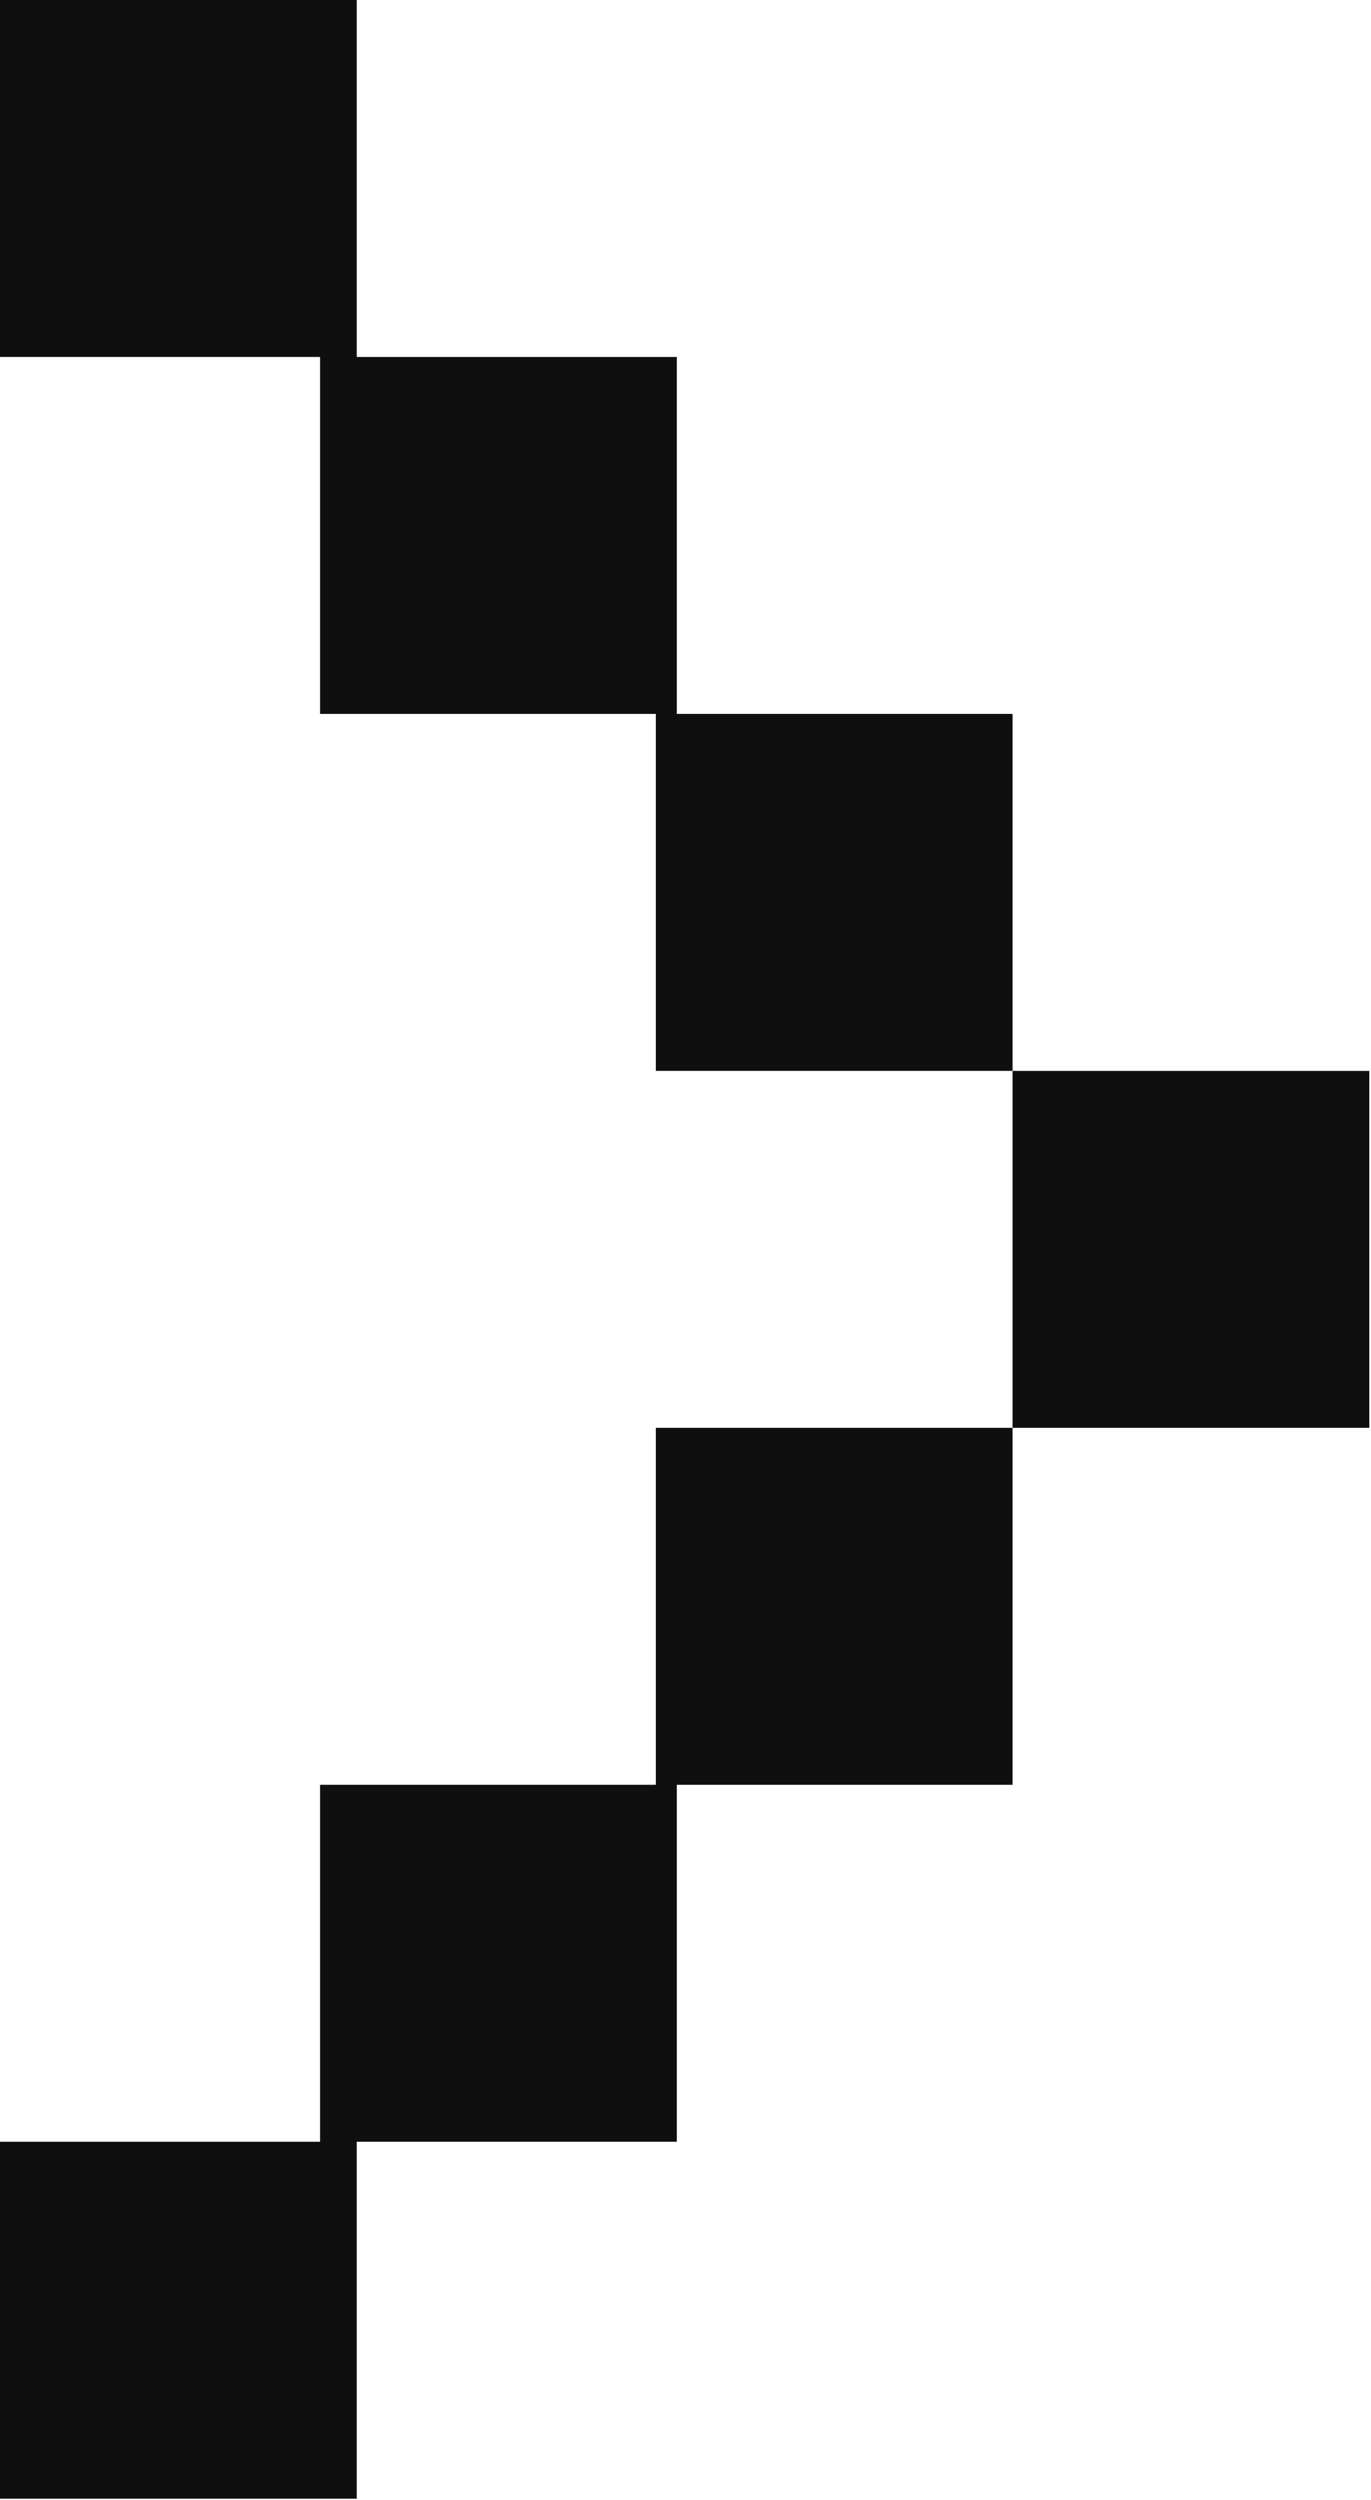 <?xml version="1.0" encoding="UTF-8"?> <svg xmlns="http://www.w3.org/2000/svg" width="124" height="226" viewBox="0 0 124 226" fill="none"><path fill-rule="evenodd" clip-rule="evenodd" d="M123.848 96.799L123.848 129.064L91.583 129.064L91.583 161.33L61.214 161.33L61.214 193.595L28.948 193.595L28.948 161.329L59.317 161.329L59.317 129.064L91.582 129.064L91.582 96.799L123.848 96.799ZM91.583 64.532L91.583 96.798L59.317 96.798L59.317 64.532L91.583 64.532ZM61.214 32.266L61.214 64.532L28.948 64.532L28.948 32.266L61.214 32.266ZM32.266 193.595L32.266 225.861L-0 225.861L-0 193.595L32.266 193.595ZM32.266 32.266L32.266 0L-0 0L-0 32.266L32.266 32.266Z" fill="#0F0F0F"></path></svg> 